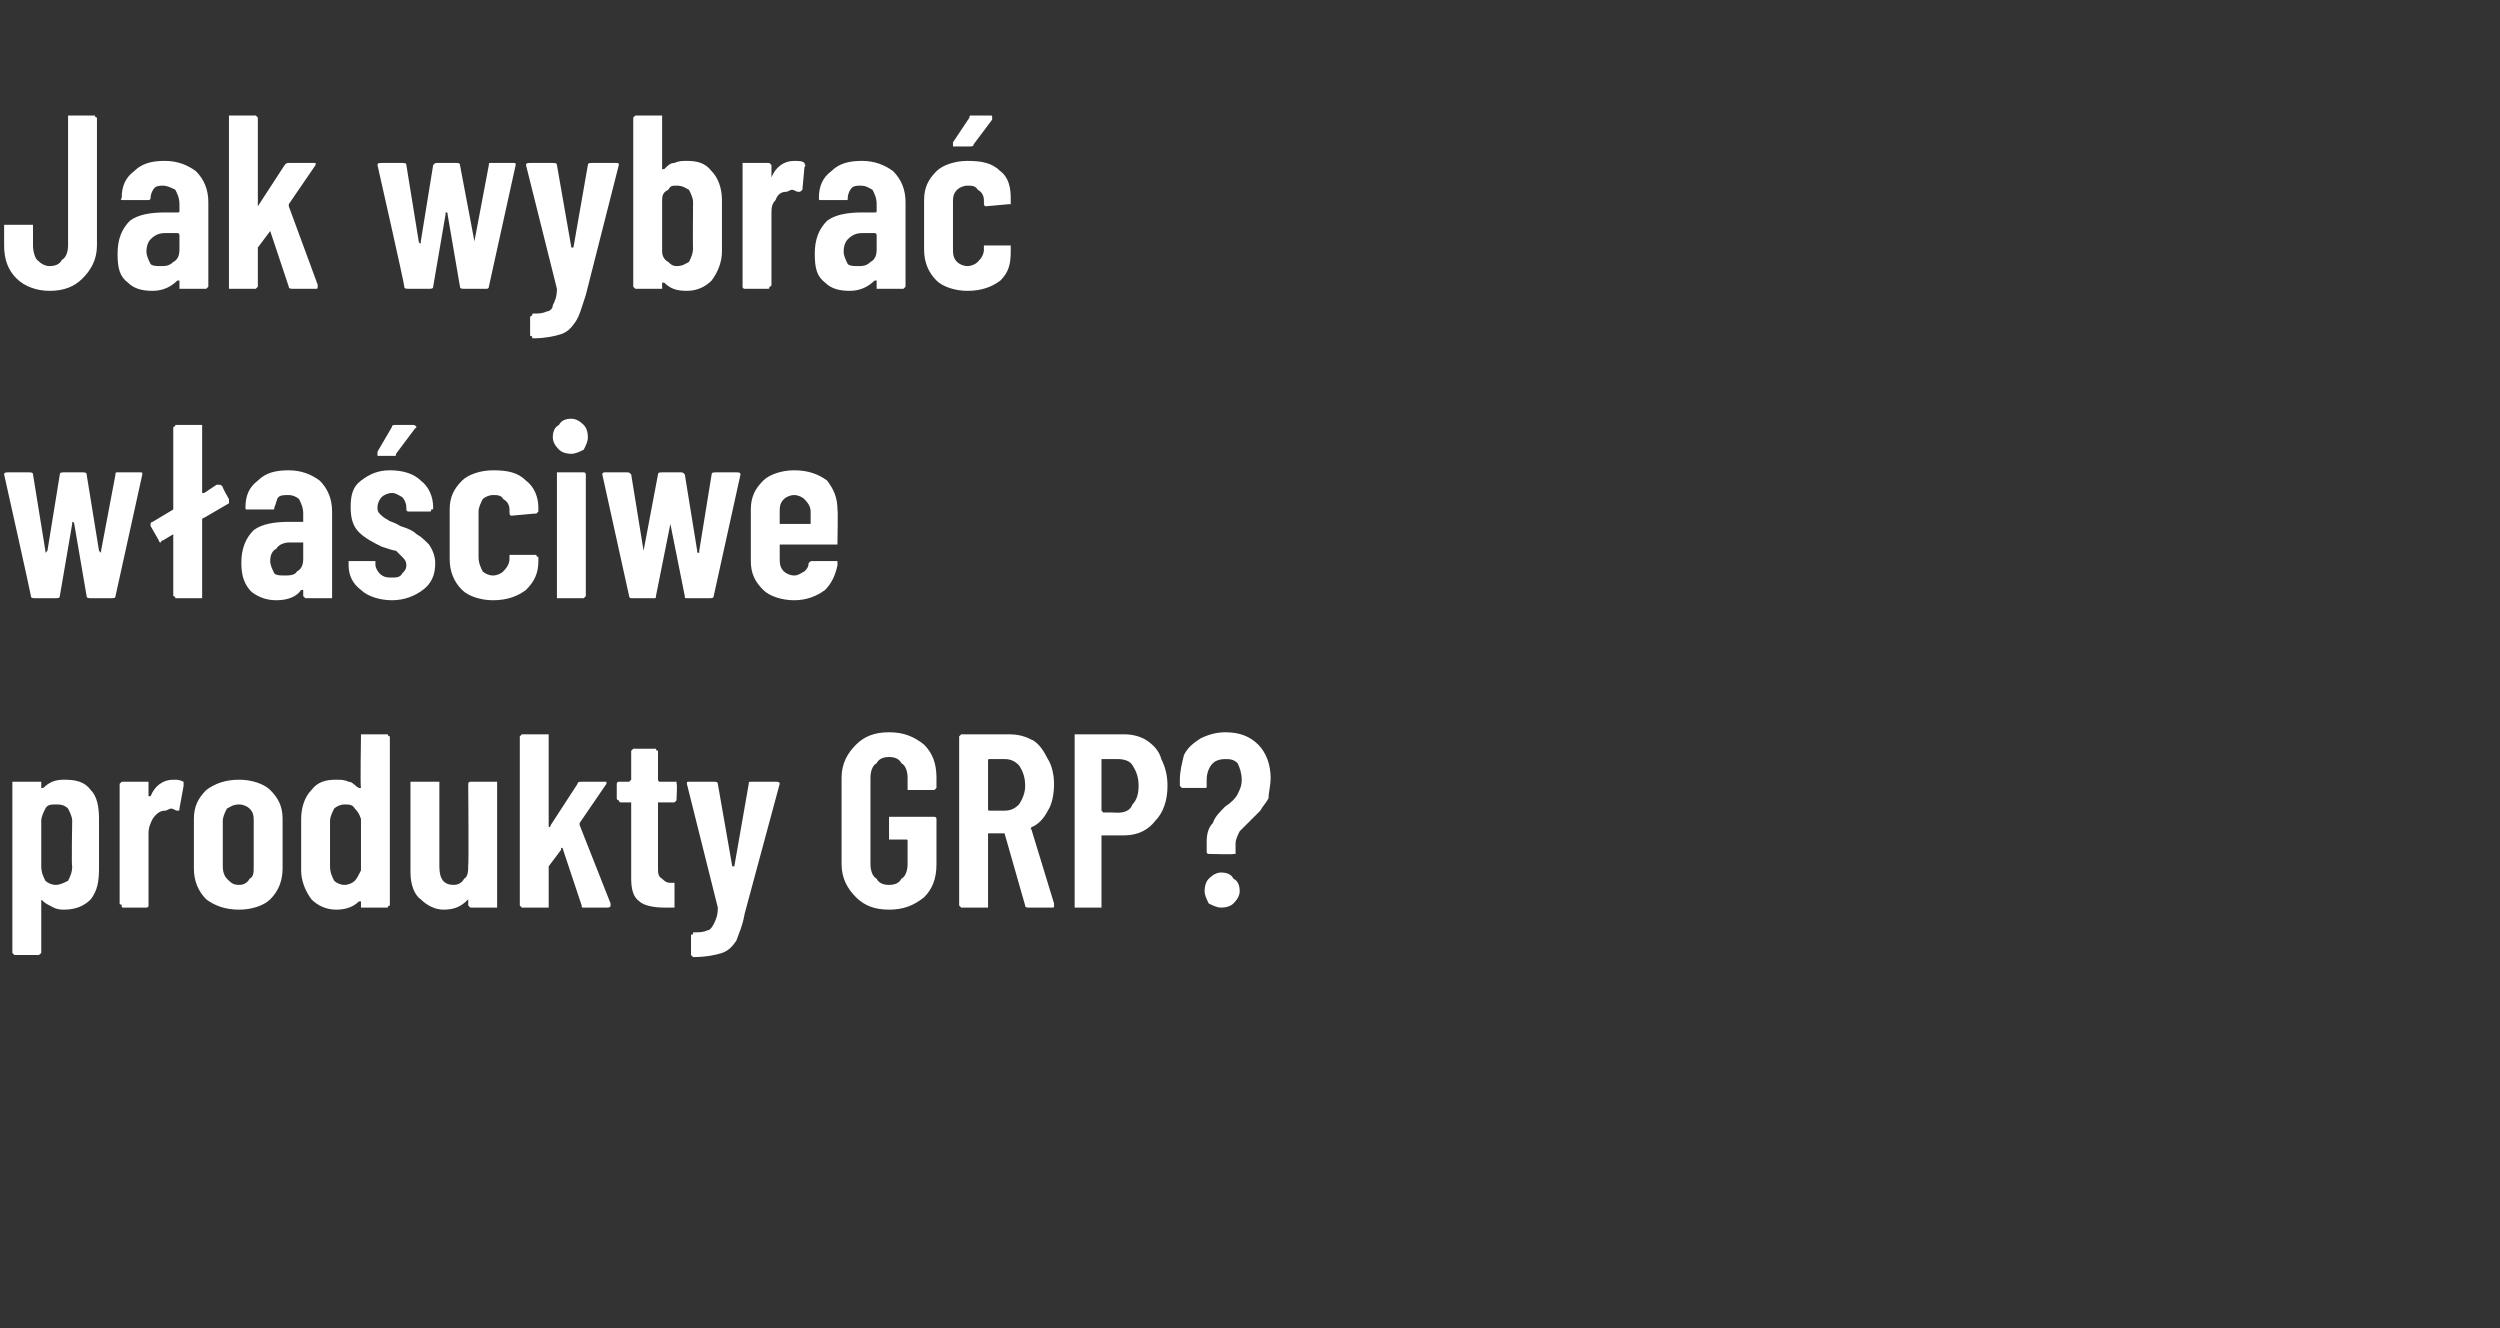 <?xml version="1.0" standalone="no"?><!DOCTYPE svg PUBLIC "-//W3C//DTD SVG 1.1//EN" "http://www.w3.org/Graphics/SVG/1.1/DTD/svg11.dtd"><svg xmlns="http://www.w3.org/2000/svg" version="1.1" width="121.2px" height="64.4px" viewBox="0 -2 121.2 64.4" style="top:-2px"><rect x="0" y="-2" width="121.2" height="64.4" fill="#333333" stroke="none"/><desc>Jak wybrać właściwe produkty GRP</desc><defs/><g id="Polygon63067"><path d="m3.1 35.8c.6 0 1 .1 1.3.5c.3.3.4.8.4 1.4v2.4c0 .7-.1 1.1-.4 1.5c-.3.3-.7.5-1.3.5c-.1 0-.3 0-.5-.1c-.2-.1-.4-.2-.5-.3c-.1-.1-.1-.1-.1 0v2.5c-.1.1-.1.1-.2.1H.7l-.1-.1v-8.3h1.4v.3h.1c.3-.3.6-.4 1-.4zm.4 2c0-.2-.1-.4-.2-.6c-.2-.2-.4-.2-.6-.2c-.2 0-.4 0-.5.2c-.1.2-.2.4-.2.6v2.2c0 .3.1.5.2.7c.1.1.3.2.5.2c.2 0 .4-.1.6-.2c.1-.2.2-.4.2-.7c-.04.04 0-2.2 0-2.2c0 0-.04.02 0 0zm4.9-2c.2 0 .3 0 .5.1v.2l-.2 1.1c0 .1 0 .1-.1.1c-.1 0-.2-.1-.3-.1c-.1 0-.2.1-.3.1c-.2 0-.4.1-.6.4c-.1.2-.2.4-.2.7v3.5c0 .1-.1.1-.1.1H6c-.1 0-.1 0-.1-.1s-.1 0-.1-.1V36l.1-.1h1.3v.7h.1c.2-.5.6-.8 1.1-.8zm3.2 6.3c-.7 0-1.2-.2-1.6-.5c-.4-.4-.6-.9-.6-1.5v-2.4c0-.6.2-1 .6-1.4c.4-.3.9-.5 1.6-.5c.6 0 1.2.2 1.5.5c.4.4.6.8.6 1.4v2.4c0 .6-.2 1.1-.6 1.5c-.3.3-.9.5-1.5.5zm0-1.2c.2 0 .4-.1.5-.3c.2-.1.2-.3.2-.6v-2.2c0-.2 0-.4-.2-.6c-.1-.1-.3-.2-.5-.2c-.3 0-.4.1-.6.2c-.1.2-.2.4-.2.6v2.2c0 .3.1.5.2.6c.2.2.3.3.6.3zm5.9-7.2v-.1h1.3c0 .1.1.1.1.1v8.2s-.1 0-.1.1h-1.3v-.3h-.1c-.3.3-.7.4-1.1.4c-.5 0-.9-.2-1.2-.5c-.3-.4-.5-.9-.5-1.4v-2.5c0-.6.2-1.1.5-1.4c.3-.4.7-.5 1.2-.5c.2 0 .4 0 .6.1c.2 0 .3.2.5.3h.1c-.04-.03 0-2.5 0-2.5c0 0-.04.04 0 0zm-.8 7.2c.2 0 .4-.1.5-.2c.1-.1.2-.3.3-.5v-2.5c-.1-.3-.2-.4-.3-.5c-.1-.2-.3-.2-.5-.2c-.2 0-.4.1-.5.2c-.1.2-.2.4-.2.6v2.2c0 .3.1.5.2.7c.1.1.3.2.5.2zm6-4.9s0-.1.1-.1h1.3v6.1h-1.3l-.1-.1v-.4v.1c-.3.3-.6.5-1.2.5c-.4 0-.8-.2-1.1-.5c-.3-.2-.5-.7-.5-1.3v-4.4h1.4v4.1c0 .6.2.9.7.9c.2 0 .4-.1.5-.3c.2-.1.2-.4.2-.7c.03.04 0-3.9 0-3.9c0 0 .03.01 0 0zm2.7 6h-.1l-.1-.1v-8.2l.1-.1h1.3v4.5s.1 0 .1-.1l1.3-2c0-.1.1-.1.2-.1h1.2v.1l-1.3 1.9v.1l1.5 3.8v.1c0 .1-.1.1-.2.1h-1.1c-.1 0-.1 0-.1-.1l-.9-2.7c0-.1-.1-.1-.1-.1v.1l-.6.8v2h-1.2s-.04 0 0 0zm7.4-5.3v.1l-.1.1h-.8v3.2c0 .2 0 .4.2.5c.1.1.2.2.4.2h.2v1.2h-.5c-.5 0-1-.1-1.2-.3c-.3-.2-.4-.6-.4-1.1v-3.7h-.5c-.1 0-.1-.1-.1-.1c-.1 0-.1-.1-.1-.1v-.7s0-.1.1-.1h.5l.1-.1v-1.4l.1-.1h1.1s0 .1.1.1v1.4s0 .1.1.1h.8v.1c.04.01 0 .7 0 .7c0 0 .04.01 0 0zm.8 7.7l-.1-.1v-.9c0-.1 0-.1.1-.1v-.1c.3 0 .5 0 .7-.1c.1 0 .2-.1.3-.3c.1-.2.2-.4.2-.8c.02.04 0 0 0 0l-1.5-6s0-.04 0 0c0-.1 0-.1.1-.1h1.2c.1 0 .2 0 .2.1l.7 4h.1l.7-4c0-.1 0-.1.1-.1h1.2c.1 0 .2 0 .2.1l-1.7 6.3c-.1.6-.3 1-.4 1.3c-.2.3-.4.5-.7.6c-.3.1-.8.2-1.4.2c.05-.01 0 0 0 0c0 0-.01-.01 0 0zm9.5-2.3c-.7 0-1.2-.2-1.6-.6c-.4-.4-.7-.9-.7-1.6v-4.2c0-.7.3-1.2.7-1.6c.4-.4.9-.6 1.6-.6c.7 0 1.2.2 1.7.6c.4.4.6.9.6 1.6v.5l-.1.1H44v-.6c0-.3-.1-.6-.3-.7c-.1-.2-.3-.3-.6-.3c-.3 0-.5.1-.6.3c-.2.1-.3.4-.3.7v4.2c0 .3.1.6.3.7c.1.2.3.3.6.3c.3 0 .5-.1.6-.3c.2-.1.3-.4.3-.7v-1.1c0-.1 0-.1-.1-.1h-.8v-1.1h2.2c.1 0 .1.1.1.1v2.2c0 .7-.2 1.2-.6 1.6c-.5.4-1 .6-1.7.6zm6.8-.1c-.1 0-.2 0-.2-.1l-1-3.5h-.8v3.6h-1.3l-.1-.1v-8.2l.1-.1h2.3c.5 0 .8.1 1.2.3c.3.2.5.5.7.9c.2.3.3.8.3 1.2c0 .5-.1 1-.3 1.3c-.2.4-.5.7-.8.8c0 .1-.1.1 0 .1l1.1 3.6v.1c0 .1 0 .1-.1.1h-1.1s-.04 0 0 0zM48 34.8c-.1 0-.1 0-.1.1v2.3c0 .1 0 .1.1.1h.7c.3 0 .5-.1.7-.3c.2-.3.3-.6.3-.9c0-.4-.1-.7-.3-1c-.2-.2-.4-.3-.7-.3h-.7s-.01 0 0 0zm6.5-1.2c.4 0 .8.1 1.1.3c.3.2.6.5.7.9c.2.4.3.8.3 1.3c0 .7-.2 1.3-.6 1.7c-.3.4-.8.7-1.5.7h-1.1v3.5h-1.3v-8.4h2.4s-.04-.01 0 0zm-.3 3.8c.3 0 .6-.1.7-.4c.2-.2.3-.5.3-.9c0-.4-.1-.7-.3-1c-.1-.2-.4-.3-.7-.3h-.8v2.5l.1.1c.01-.03.7 0 .7 0c0 0 .03-.03 0 0zm4.5 2h-.1c-.1 0-.1-.1-.1-.1v-.5c0-.4.1-.7.3-.9c.1-.3.3-.5.6-.8c.3-.2.5-.4.6-.6c.1-.2.2-.4.2-.7c0-.3-.1-.6-.2-.8c-.2-.2-.4-.2-.6-.2c-.3 0-.5.1-.6.2c-.2.2-.3.5-.3.8v.3c0 .1 0 .1-.1.1h-1.1l-.1-.1v-.3c0-.4.1-.8.2-1.2c.2-.4.5-.6.8-.8c.4-.2.8-.3 1.2-.3c.7 0 1.2.2 1.6.6c.4.4.6 1 .6 1.6c0 .4-.1.7-.1 1c-.1.2-.3.4-.4.6l-.5.5l-.5.5c-.1.2-.2.4-.2.6v.5h-.1c-.03.03-1.1 0-1.1 0c0 0-.03.03 0 0zm.5 2.6c-.2 0-.4-.1-.6-.2c-.1-.2-.2-.4-.2-.6c0-.3.1-.5.2-.6c.2-.2.4-.3.6-.3c.3 0 .5.1.6.3c.2.1.3.3.3.6c0 .2-.1.4-.3.6c-.1.1-.3.2-.6.2z" stroke="none" fill="#fff"/></g><g id="Polygon63066"><path d="m1.7 27c-.1 0-.2 0-.2-.1C1.51 26.87.2 21 .2 21c0 0 .03-.04 0 0c0-.1.1-.1.2-.1h1c.1 0 .2 0 .2.1l.6 3.7v.1l.1-.1l.6-3.7c0-.1.1-.1.2-.1h.9c.1 0 .2 0 .2.1l.6 3.7l.1.1v-.1l.7-3.7c0-.1 0-.1.1-.1h1.1c.1 0 .1 0 .1.1l-1.3 5.9c0 .1-.1.1-.2.1h-1c-.1 0-.2 0-.2-.1l-.6-3.5c0-.1-.1-.1-.1-.1v.1l-.6 3.5c0 .1-.1.1-.2.1h-1s-.03 0 0 0zm9.4-4.8v.2l-1.2.7s-.1 0-.1.1v3.8H8.5c0-.1-.1-.1-.1-.1v-3l-.5.3c-.1 0-.1.1-.1.1c-.1 0-.1-.1-.1-.1l-.4-.7v-.1s0-.1.1-.1l1-.6v-4s.1 0 .1-.1h1.3v3.3h.1l.6-.4h.1c.1 0 .1 0 .2.1c-.05-.01.3.6.3.6c0 0 .01.05 0 0zm2.9-1.4c.6 0 1.1.2 1.5.5c.4.4.6.9.6 1.5v4.2h-1.3l-.1-.1v-.3h-.1c-.2.3-.6.5-1.2.5c-.4 0-.8-.1-1.2-.4c-.3-.3-.5-.7-.5-1.4c0-.7.2-1.2.6-1.6c.4-.3 1-.4 1.7-.4h.7v-.4c0-.3-.1-.5-.2-.7c-.1-.1-.3-.2-.5-.2c-.2 0-.4 0-.5.1c-.1.1-.1.3-.2.5c0 .1 0 .1-.1.1H12c-.1 0-.1 0-.1-.1c0-.6.2-1 .6-1.3c.4-.4.9-.5 1.5-.5zm-.2 5.1c.2 0 .5 0 .6-.2c.2-.1.3-.3.3-.6v-.8h-.7c-.2 0-.5.1-.6.3c-.2.1-.3.3-.3.6c0 .2.1.4.2.6c.1.1.3.1.5.1zm5.2 1.2c-.6 0-1.2-.2-1.5-.5c-.4-.3-.6-.7-.6-1.2v-.2h1.3v.2c0 .1.1.3.2.4c.2.2.4.2.6.2c.2 0 .4 0 .5-.2c.1-.1.2-.2.2-.4c0-.2-.1-.3-.2-.4l-.3-.3c-.1 0-.4-.1-.7-.2c-.4-.2-.8-.4-1.1-.7c-.3-.3-.4-.7-.4-1.2c0-.6.1-1 .5-1.3c.4-.3.8-.5 1.4-.5c.7 0 1.2.2 1.5.5c.4.3.6.8.6 1.3c0 .1 0 .1-.1.1c0 .1 0 .1-.1.1h-1s-.1 0-.1-.1v-.1c0-.2-.1-.4-.2-.5c-.2-.1-.3-.2-.5-.2c-.2 0-.4.1-.5.2c-.1.1-.2.3-.2.5c0 .1 0 .2.1.3c.1.1.2.2.4.3c.1.1.3.1.6.3c.3.1.6.2.8.4c.2.1.4.3.6.5c.2.3.3.6.3.9c0 .6-.2 1-.6 1.3c-.4.3-.9.5-1.5.5zm-.6-7h-.1v-.2l.7-1.2c0-.1.1-.1.2-.1h.8c.1 0 .1 0 .2.1l-.1.1l-.9 1.2c0 .1 0 .1-.1.1h-.7zm5.5 7c-.6 0-1.2-.2-1.5-.5c-.4-.4-.6-.9-.6-1.5v-2.4c0-.6.2-1 .6-1.4c.3-.3.9-.5 1.5-.5c.7 0 1.2.1 1.6.5c.4.3.6.8.6 1.3v.2l-.1.1h-.1l-1.1.1c-.1 0-.1-.1-.1-.2v-.1c0-.2-.1-.4-.3-.5c-.1-.2-.3-.2-.5-.2c-.2 0-.4.1-.5.2c-.1.2-.2.4-.2.6v2.2c0 .3.1.5.2.7c.1.1.3.2.5.2c.2 0 .4-.1.5-.2c.2-.2.3-.4.3-.6v-.2h1.3c0 .1.1.1.1.1v.2c0 .6-.2 1-.6 1.4c-.4.3-.9.5-1.6.5zm3.8-7.1c-.3 0-.5-.1-.6-.2c-.2-.2-.3-.4-.3-.6c0-.3.1-.5.3-.6c.1-.2.3-.3.6-.3c.2 0 .4.1.6.3c.1.1.2.3.2.6c0 .2-.1.4-.2.6c-.2.1-.4.2-.6.2zm-.6 7h-.1v-6.1h1.3c.1 0 .1.1.1.1v5.9l-.1.1h-1.2s.04 0 0 0zm3.5 0s-.1 0-.1-.1L29.2 21s.01-.04 0 0c0-.1.1-.1.1-.1h1.1c.1 0 .1 0 .2.1l.6 3.7v.1v-.1l.7-3.7c0-.1.1-.1.2-.1h.9c.1 0 .1 0 .2.1l.6 3.7c0 .1 0 .1.1.1v-.1l.6-3.7c0-.1.1-.1.2-.1h1c.1 0 .2 0 .2.1l-1.3 5.9c0 .1-.1.1-.2.1h-1.1c-.1 0-.1 0-.1-.1l-.7-3.5v-.1v.1l-.7 3.5c0 .1 0 .1-.1.1h-1.1s.05 0 0 0zm10-2.7v.1h-2.8v.6c0 .3 0 .5.2.7c.1.1.3.2.5.2c.2 0 .3-.1.5-.2c.1-.1.2-.2.2-.4c.1-.1.1-.1.2-.1h1.2v.2c-.1.5-.3.9-.6 1.2c-.4.3-.9.5-1.5.5c-.6 0-1.2-.2-1.5-.5c-.4-.4-.6-.8-.6-1.4v-2.5c0-.6.2-1 .6-1.4c.3-.3.9-.5 1.5-.5c.7 0 1.2.2 1.6.5c.3.4.5.8.5 1.4c.03.02 0 1.6 0 1.6c0 0 .03 0 0 0zM38.5 22c-.2 0-.4.1-.5.2c-.2.2-.2.4-.2.6v.6h1.5v-.6c0-.2-.1-.4-.3-.6c-.1-.1-.3-.2-.5-.2z" stroke="none" fill="#fff"/></g><g id="Polygon63065"><path d="m2.4 12.1c-.6 0-1.2-.2-1.6-.6c-.4-.4-.6-.9-.6-1.6v-1h1.4v1c0 .3.1.6.2.7c.2.2.4.3.6.3c.3 0 .5-.1.6-.3c.2-.1.3-.4.3-.7V3.6h1.3c0 .1.1.1.1.1v6.2c0 .7-.3 1.2-.7 1.6c-.4.4-.9.6-1.6.6zM8 5.8c.6 0 1.1.2 1.5.5c.4.4.6.9.6 1.5v4.1l-.1.1H8.7v-.4h-.1c-.3.3-.7.5-1.2.5c-.5 0-.9-.1-1.2-.4c-.4-.3-.5-.7-.5-1.4c0-.7.2-1.2.6-1.6c.4-.3 1-.4 1.7-.4h.6c.1 0 .1 0 .1-.1v-.3c0-.3-.1-.5-.2-.7c-.2-.1-.4-.2-.6-.2c-.1 0-.3 0-.4.1c-.1.1-.2.3-.2.5c0 .1-.1.1-.1.1H6c-.1 0-.2 0-.1-.1c0-.6.2-1 .6-1.3c.4-.4.9-.5 1.5-.5zm-.2 5.1c.2 0 .4 0 .6-.2c.2-.1.3-.3.3-.6v-.7s0-.1-.1-.1h-.6c-.3 0-.5.1-.7.3c-.1.1-.2.3-.2.6c0 .2.1.4.2.6c.1.1.3.1.5.1zm3.4 1.1h-.1V3.6h1.3l.1.1v4.4v-.1l1.3-2c.1-.1.1-.1.2-.1h1.3v.1L14 7.9v.1l1.4 3.8v.1c0 .1 0 .1-.1.1h-1.1c-.1 0-.2 0-.2-.1l-.9-2.7v-.1v.1l-.6.8v1.9l-.1.1h-1.2s.02 0 0 0zm8.6 0c-.1 0-.2 0-.2-.1c.03-.03-1.3-5.9-1.3-5.9c0 0 .05-.04 0 0c0-.1.1-.1.2-.1h1c.1 0 .2 0 .2.1l.6 3.7s0 .1.1.1v-.1L21 6c.1-.1.1-.1.2-.1h.9c.1 0 .2 0 .2.1l.7 3.7v.1v-.1l.7-3.7c0-.1 0-.1.1-.1h1.1c.1 0 .1 0 .1.1l-1.3 5.9c0 .1-.1.1-.1.1h-1.1c-.1 0-.2 0-.2-.1l-.6-3.5c0-.1 0-.1-.1-.1v.1l-.6 3.5c0 .1-.1.1-.2.1h-1s-.01 0 0 0zm6 2.4v-.1c-.1 0-.1 0-.1-.1v-.8c0-.1.1-.1.1-.1c0-.1 0-.1.1-.1c.2 0 .4 0 .6-.1c.1 0 .3-.1.3-.3c.1-.2.2-.4.2-.8c.05.04 0 0 0 0l-1.5-6s.02-.04 0 0c0-.1.1-.1.2-.1h1.1c.1 0 .2 0 .2.1l.7 4h.1l.7-4c0-.1.1-.1.2-.1h1.1c.2 0 .2 0 .2.1l-1.6 6.3c-.2.6-.3 1-.5 1.3c-.2.3-.4.5-.7.6c-.3.1-.8.2-1.3.2h-.1s.01-.01 0 0zm7.5-8.6c.5 0 .9.1 1.2.5c.3.3.5.8.5 1.4v2.5c0 .5-.2 1-.5 1.4c-.3.3-.7.5-1.2.5c-.5 0-.8-.1-1.1-.4h-.1v.3h-1.3l-.1-.1V3.7l.1-.1h1.3v2.6h.1c.2-.2.3-.3.5-.3c.2-.1.4-.1.6-.1zm.3 2c0-.2-.1-.4-.2-.6c-.2-.1-.3-.2-.6-.2c-.2 0-.3 0-.4.2c-.2.1-.3.2-.3.5v2.5c0 .2.1.4.3.5c.1.1.2.2.4.2c.3 0 .4-.1.6-.2c.1-.2.2-.4.2-.7c-.02.04 0-2.2 0-2.2c0 0-.02.02 0 0zm4.9-2c.2 0 .4 0 .5.1c0 .1.1.1 0 .2l-.1 1.1c-.1.1-.1.1-.2.1c-.1 0-.2-.1-.3-.1c-.1 0-.2.1-.3.1c-.2 0-.4.1-.5.4c-.2.2-.2.4-.2.7v3.4c0 .1-.1.1-.1.1c0 .1 0 .1-.1.1h-1.1s-.1 0-.1-.1v-6h1.3l.1.1v.6c.2-.5.6-.8 1.1-.8zm3.3 0c.6 0 1.1.2 1.5.5c.4.4.6.9.6 1.5v4.1l-.1.1h-1.3v-.4h-.1c-.3.3-.7.5-1.2.5c-.5 0-.9-.1-1.2-.4c-.4-.3-.5-.7-.5-1.4c0-.7.2-1.2.6-1.6c.4-.3 1-.4 1.7-.4h.6c.1 0 .1 0 .1-.1v-.3c0-.3-.1-.5-.2-.7c-.2-.1-.3-.2-.6-.2c-.1 0-.3 0-.4.1c-.1.1-.2.3-.2.5c0 .1 0 .1-.1.1h-1.2c-.1 0-.1 0-.1-.1c0-.6.2-1 .6-1.3c.4-.4.9-.5 1.5-.5zm-.2 5.1c.2 0 .4 0 .6-.2c.2-.1.3-.3.3-.6v-.7s0-.1-.1-.1h-.6c-.3 0-.5.1-.7.3c-.1.1-.2.3-.2.6c0 .2.1.4.2.6c.1.1.3.1.5.1zm5.3 1.2c-.6 0-1.2-.2-1.5-.5c-.4-.4-.6-.9-.6-1.5V7.7c0-.6.2-1 .6-1.4c.3-.3.9-.5 1.5-.5c.7 0 1.2.1 1.6.5c.4.3.5.8.5 1.3v.3h-.1l-1.1.1c-.1 0-.1-.1-.1-.2v-.1c0-.2-.1-.4-.3-.5c-.1-.2-.3-.2-.5-.2c-.2 0-.4.1-.5.2c-.2.2-.2.4-.2.6v2.2c0 .3 0 .5.2.7c.1.1.3.2.5.2c.2 0 .4-.1.5-.2c.2-.2.3-.4.3-.6v-.2h1.3v.3c0 .6-.1 1-.5 1.4c-.4.3-.9.5-1.6.5zm-.5-7h-.2v-.2l.8-1.2c0-.1 0-.1.1-.1h.9c.1 0 .1 0 .1.1v.1L47.2 5c0 .1-.1.1-.2.1h-.6s-.04 0 0 0z" stroke="none" fill="#fff"/></g></svg>